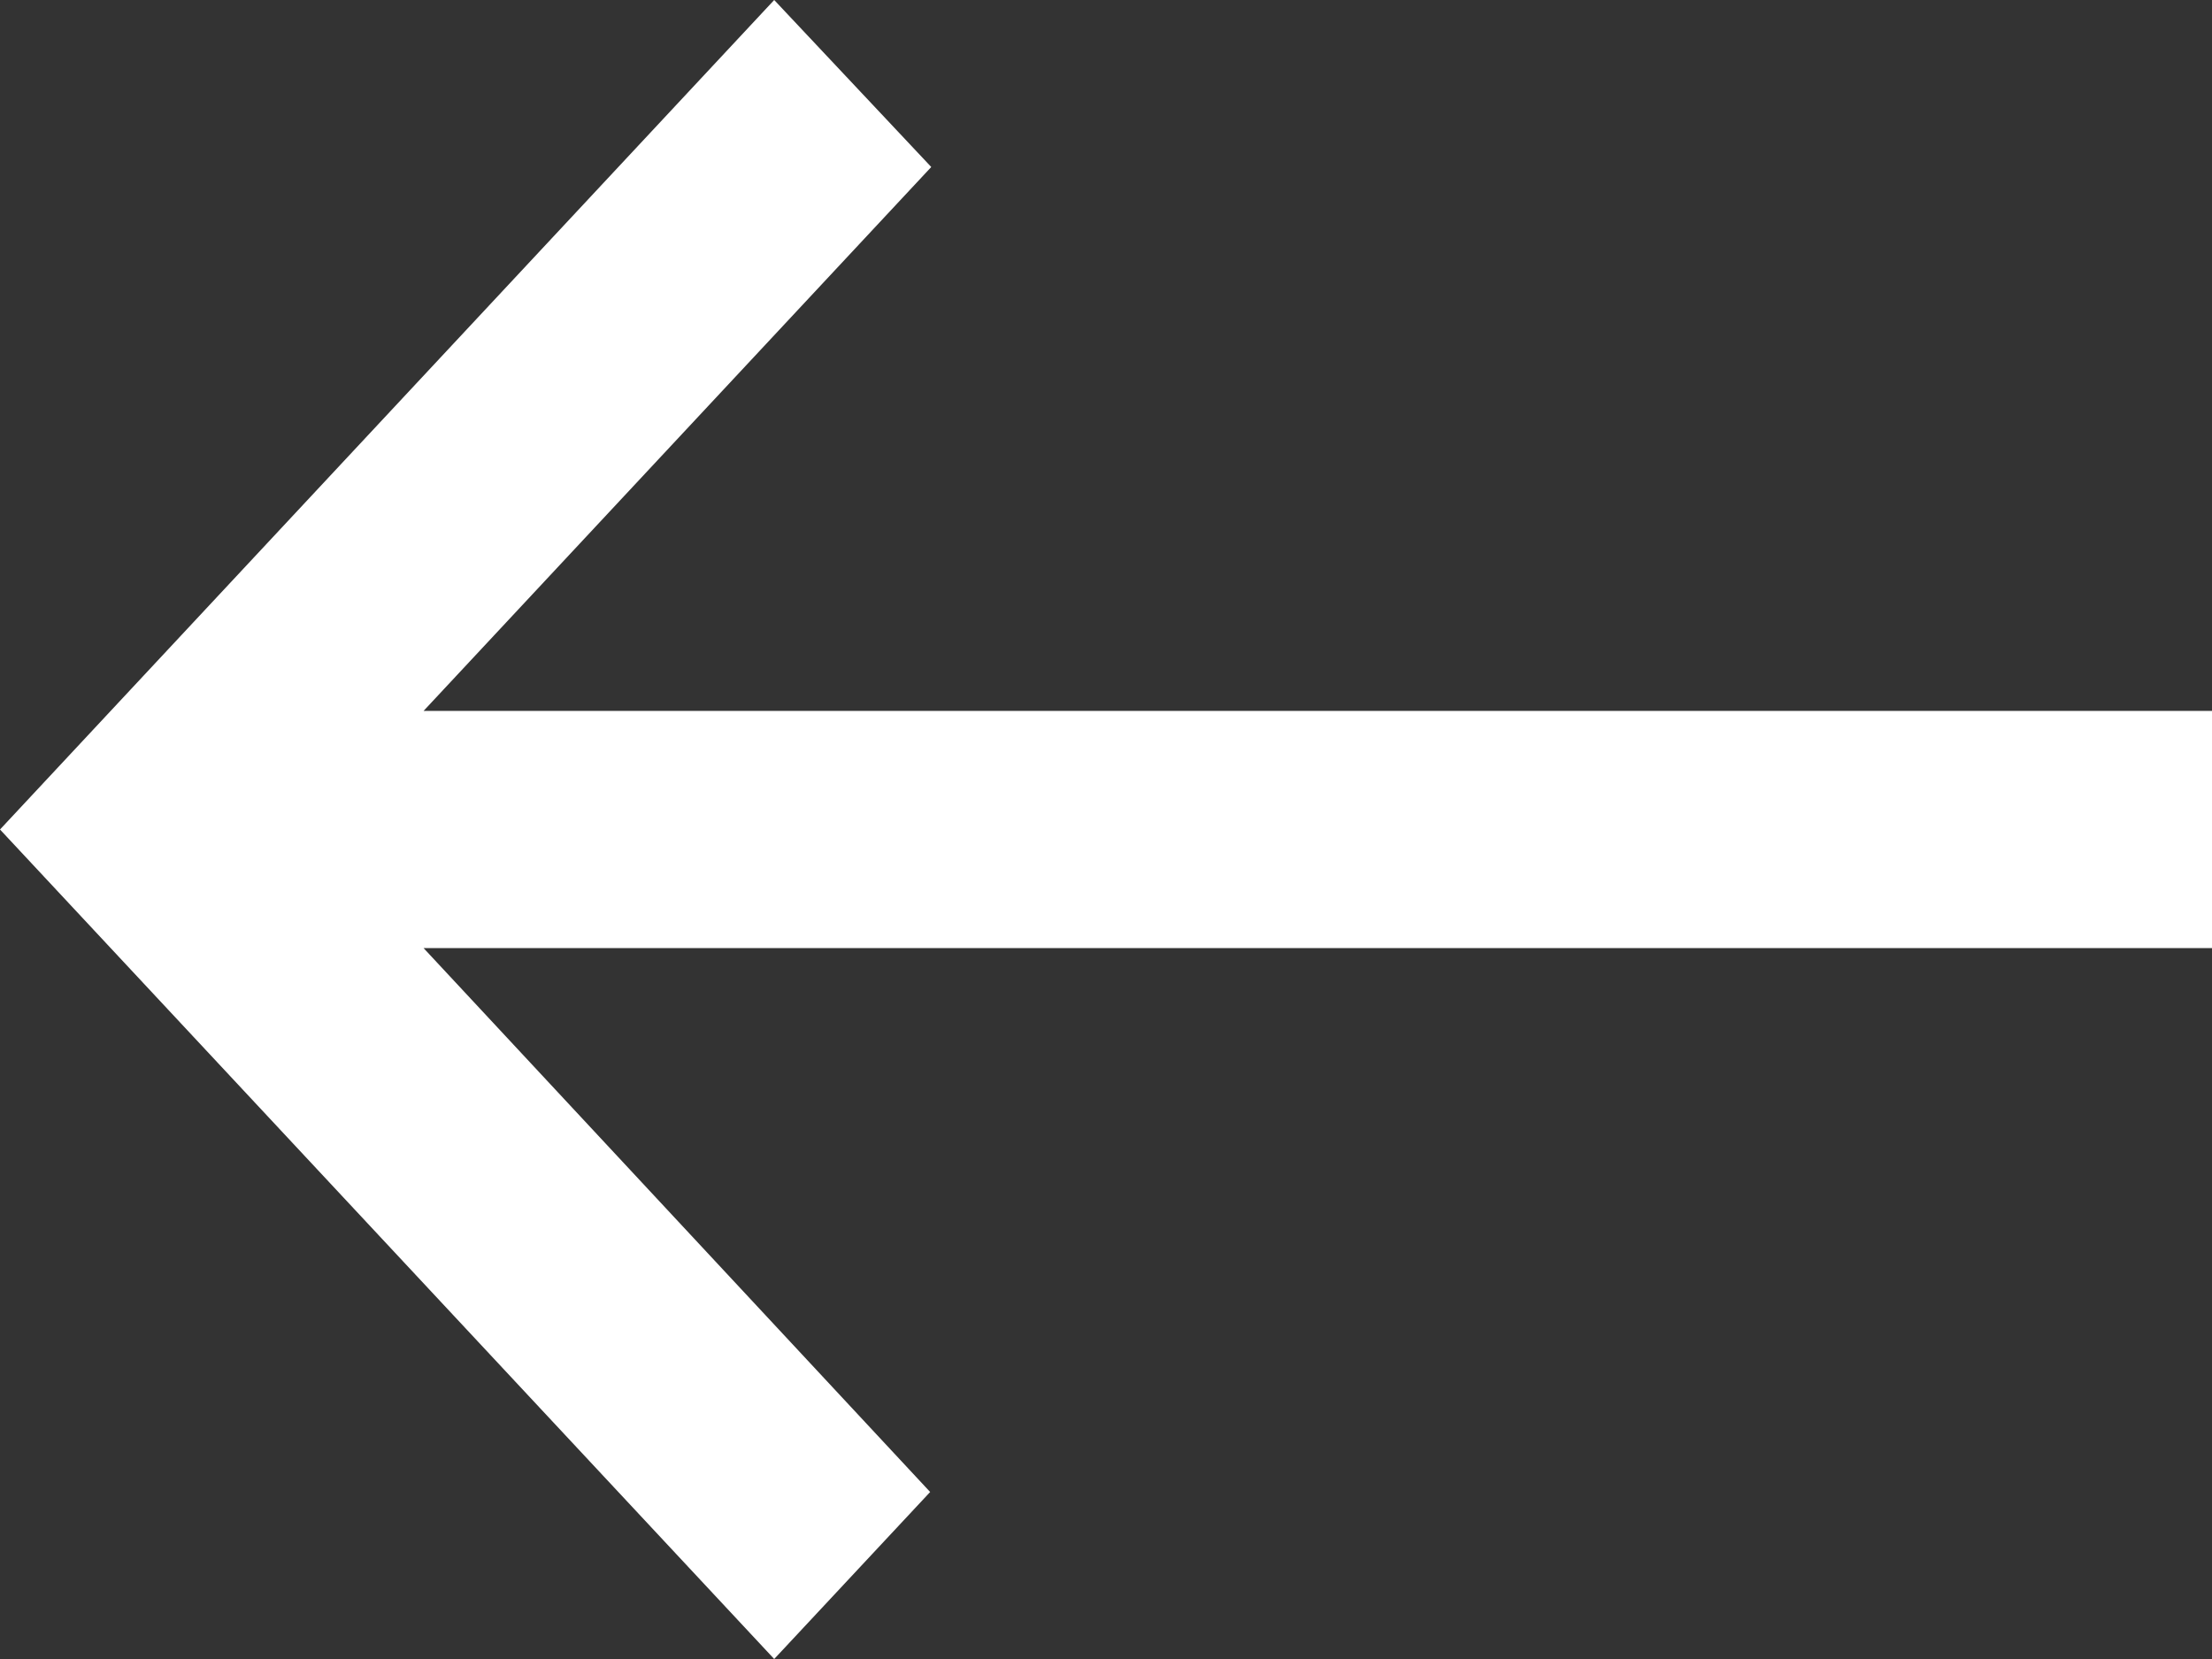 <svg width="8" height="6" viewBox="0 0 8 6" fill="none" xmlns="http://www.w3.org/2000/svg">
<rect x="0" y="0" width="8" height="6" fill="#333333" stroke="none"/>
<path d="M2.8 6L3.364 5.396L1.532 3.429H8V2.571H1.532L3.368 0.604L2.8 0L0 3L2.8 6Z" fill="#ffffff"/>
</svg>

